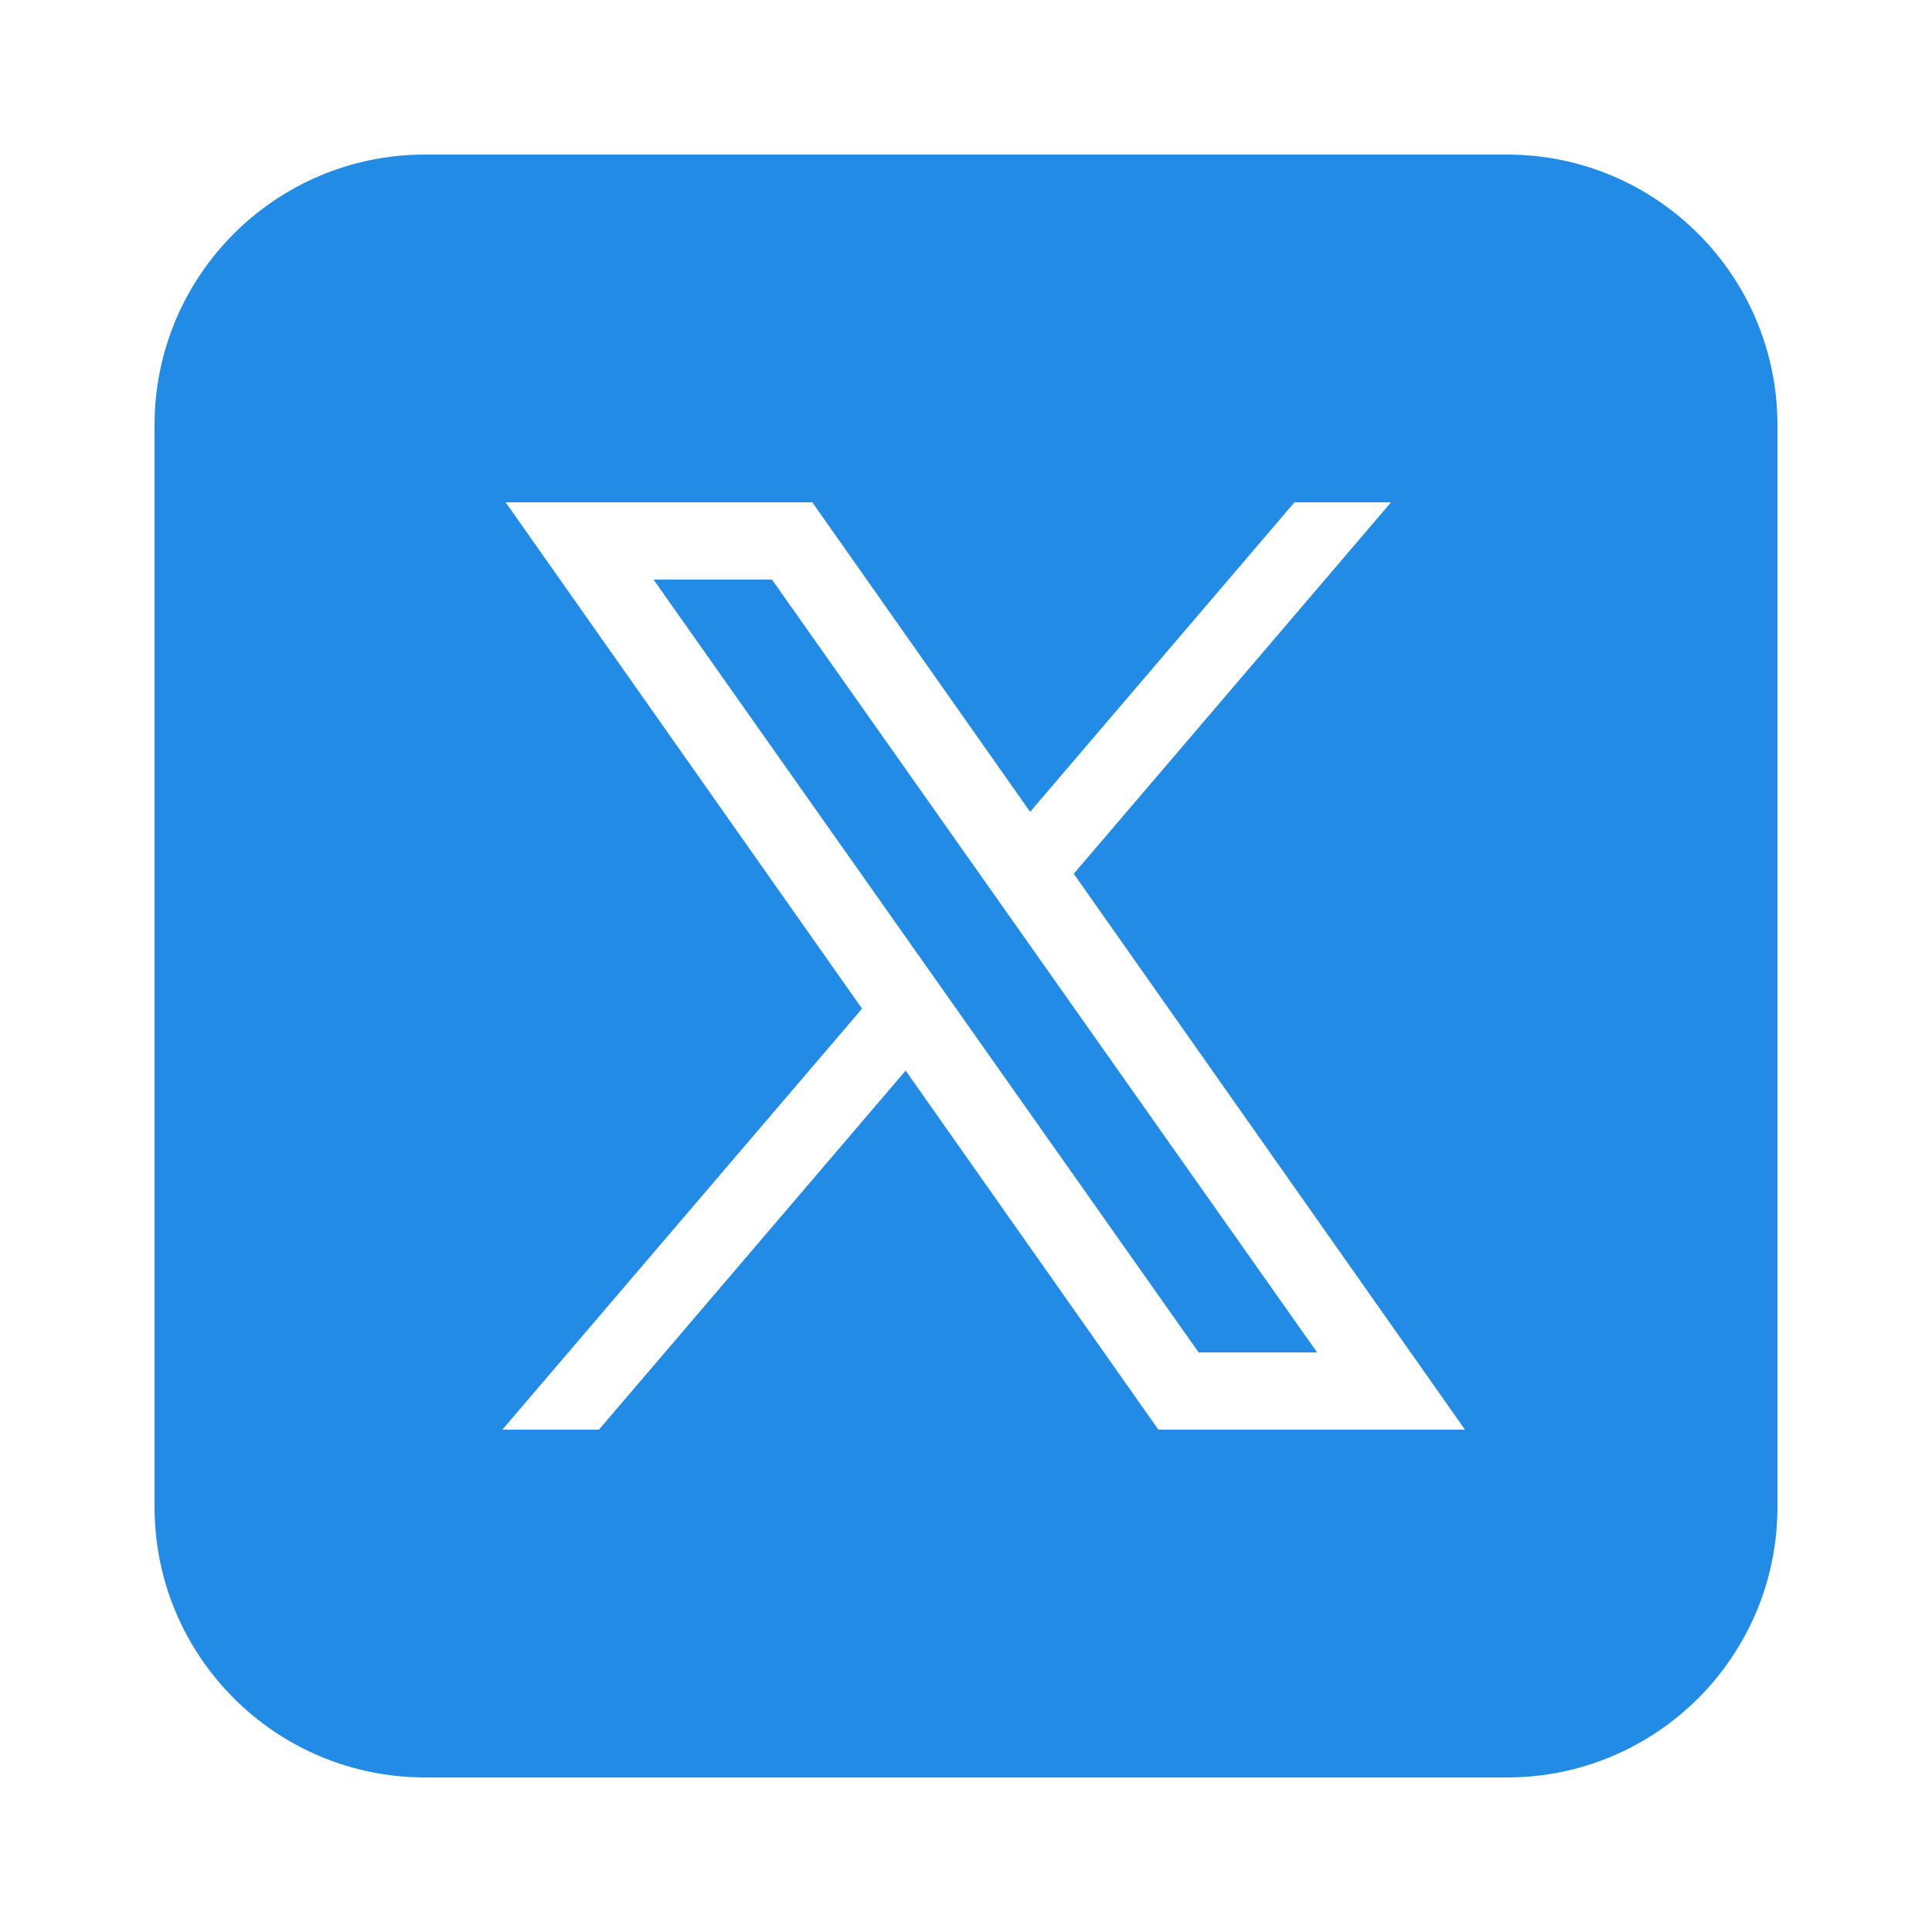 <svg fill="#228BE6" xmlns="http://www.w3.org/2000/svg"  viewBox="0 0 50 50" width="500px" height="500px"><path d="M 11 4 C 7.134 4 4 7.134 4 11 L 4 39 C 4 42.866 7.134 46 11 46 L 39 46 C 42.866 46 46 42.866 46 39 L 46 11 C 46 7.134 42.866 4 39 4 L 11 4 z M 13.086 13 L 21.023 13 L 26.66 21.01 L 33.5 13 L 36 13 L 27.789 22.613 L 37.914 37 L 29.979 37 L 23.438 27.707 L 15.5 37 L 13 37 L 22.309 26.104 L 13.086 13 z M 16.914 15 L 31.021 35 L 34.086 35 L 19.979 15 L 16.914 15 z"/></svg>
